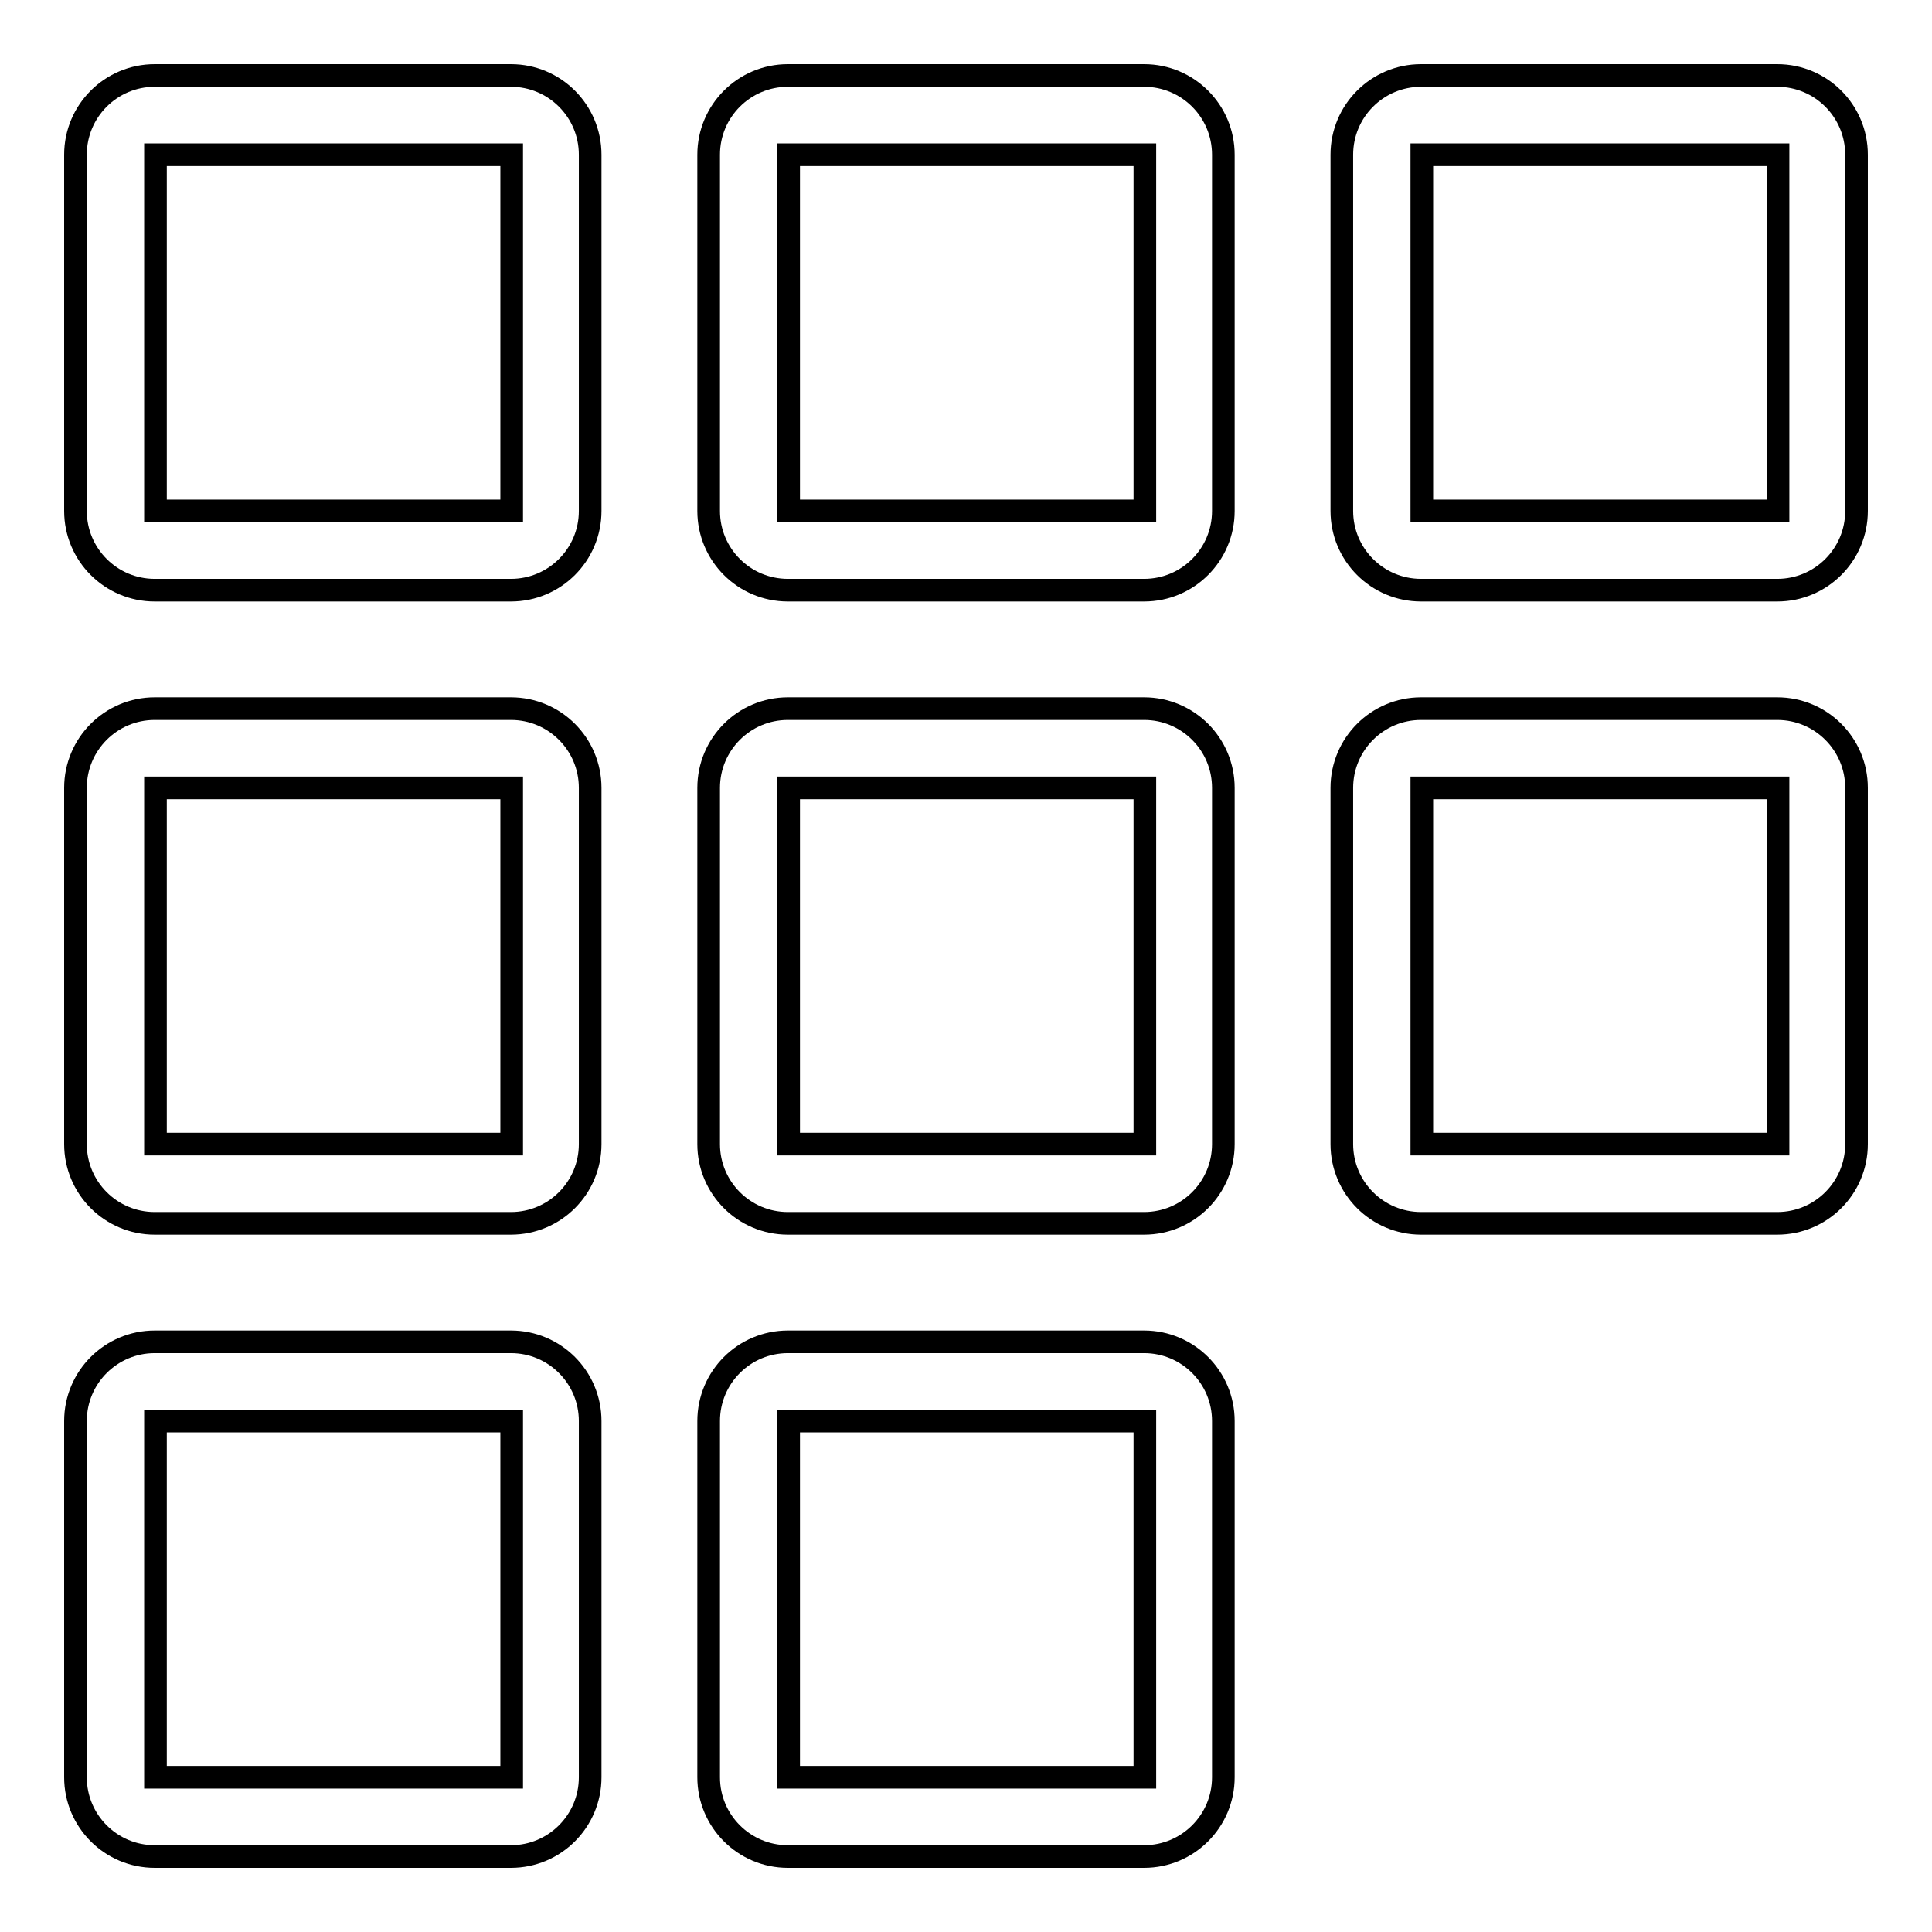 <?xml version="1.0" encoding="utf-8"?>
<!-- Svg Vector Icons : http://www.onlinewebfonts.com/icon -->
<!DOCTYPE svg PUBLIC "-//W3C//DTD SVG 1.1//EN" "http://www.w3.org/Graphics/SVG/1.1/DTD/svg11.dtd">
<svg version="1.1" xmlns="http://www.w3.org/2000/svg" xmlns:xlink="http://www.w3.org/1999/xlink" x="0px" y="0px" viewBox="0 0 256 256" enable-background="new 0 0 256 256" xml:space="preserve">
<g><g><path stroke-width="3" fill-opacity="0" stroke="#000000"  d="M67.7,93.9H20.5c-5.8,0-10.5,4.7-10.5,10.5v47.2c0,5.8,4.7,10.5,10.5,10.5h47.2c5.8,0,10.5-4.7,10.5-10.5v-47.2C78.2,98.6,73.5,93.9,67.7,93.9z M67.8,151.6H20.6v-47.2h47.2V151.6z M235.5,10h-47.2c-5.8,0-10.5,4.7-10.5,10.5v47.2c0,5.8,4.7,10.5,10.5,10.5h47.2c5.8,0,10.5-4.7,10.5-10.5V20.5C246,14.7,241.3,10,235.5,10z M235.6,67.7h-47.2V20.5h47.2V67.7z M67.7,177.8H20.5c-5.8,0-10.5,4.7-10.5,10.5v47.2c0,5.8,4.7,10.5,10.5,10.5h47.2c5.8,0,10.5-4.7,10.5-10.5v-47.2C78.2,182.5,73.5,177.8,67.7,177.8z M67.8,235.5H20.6v-47.2h47.2V235.5z M67.7,10H20.5C14.7,10,10,14.7,10,20.5v47.2c0,5.8,4.7,10.5,10.5,10.5h47.2c5.8,0,10.5-4.7,10.5-10.5V20.5C78.2,14.7,73.5,10,67.7,10z M67.8,67.7H20.6V20.5h47.2V67.7z M151.6,93.9h-47.2c-5.8,0-10.5,4.7-10.5,10.5v47.2c0,5.8,4.7,10.5,10.5,10.5h47.2c5.8,0,10.5-4.7,10.5-10.5v-47.2C162.1,98.6,157.4,93.9,151.6,93.9z M151.7,151.6h-47.2v-47.2h47.2V151.6z M151.6,10h-47.2c-5.8,0-10.5,4.7-10.5,10.5v47.2c0,5.8,4.7,10.5,10.5,10.5h47.2c5.8,0,10.5-4.7,10.5-10.5V20.5C162.1,14.7,157.4,10,151.6,10z M151.7,67.7h-47.2V20.5h47.2V67.7z M235.5,93.9h-47.2c-5.8,0-10.5,4.7-10.5,10.5v47.2c0,5.8,4.7,10.5,10.5,10.5h47.2c5.8,0,10.5-4.7,10.5-10.5v-47.2C246,98.6,241.3,93.9,235.5,93.9z M235.6,151.6h-47.2v-47.2h47.2V151.6z M151.6,177.8h-47.2c-5.8,0-10.5,4.7-10.5,10.5v47.2c0,5.8,4.7,10.5,10.5,10.5h47.2c5.8,0,10.5-4.7,10.5-10.5v-47.2C162.1,182.5,157.4,177.8,151.6,177.8z M151.7,235.5h-47.2v-47.2h47.2V235.5z"/></g></g>
</svg>